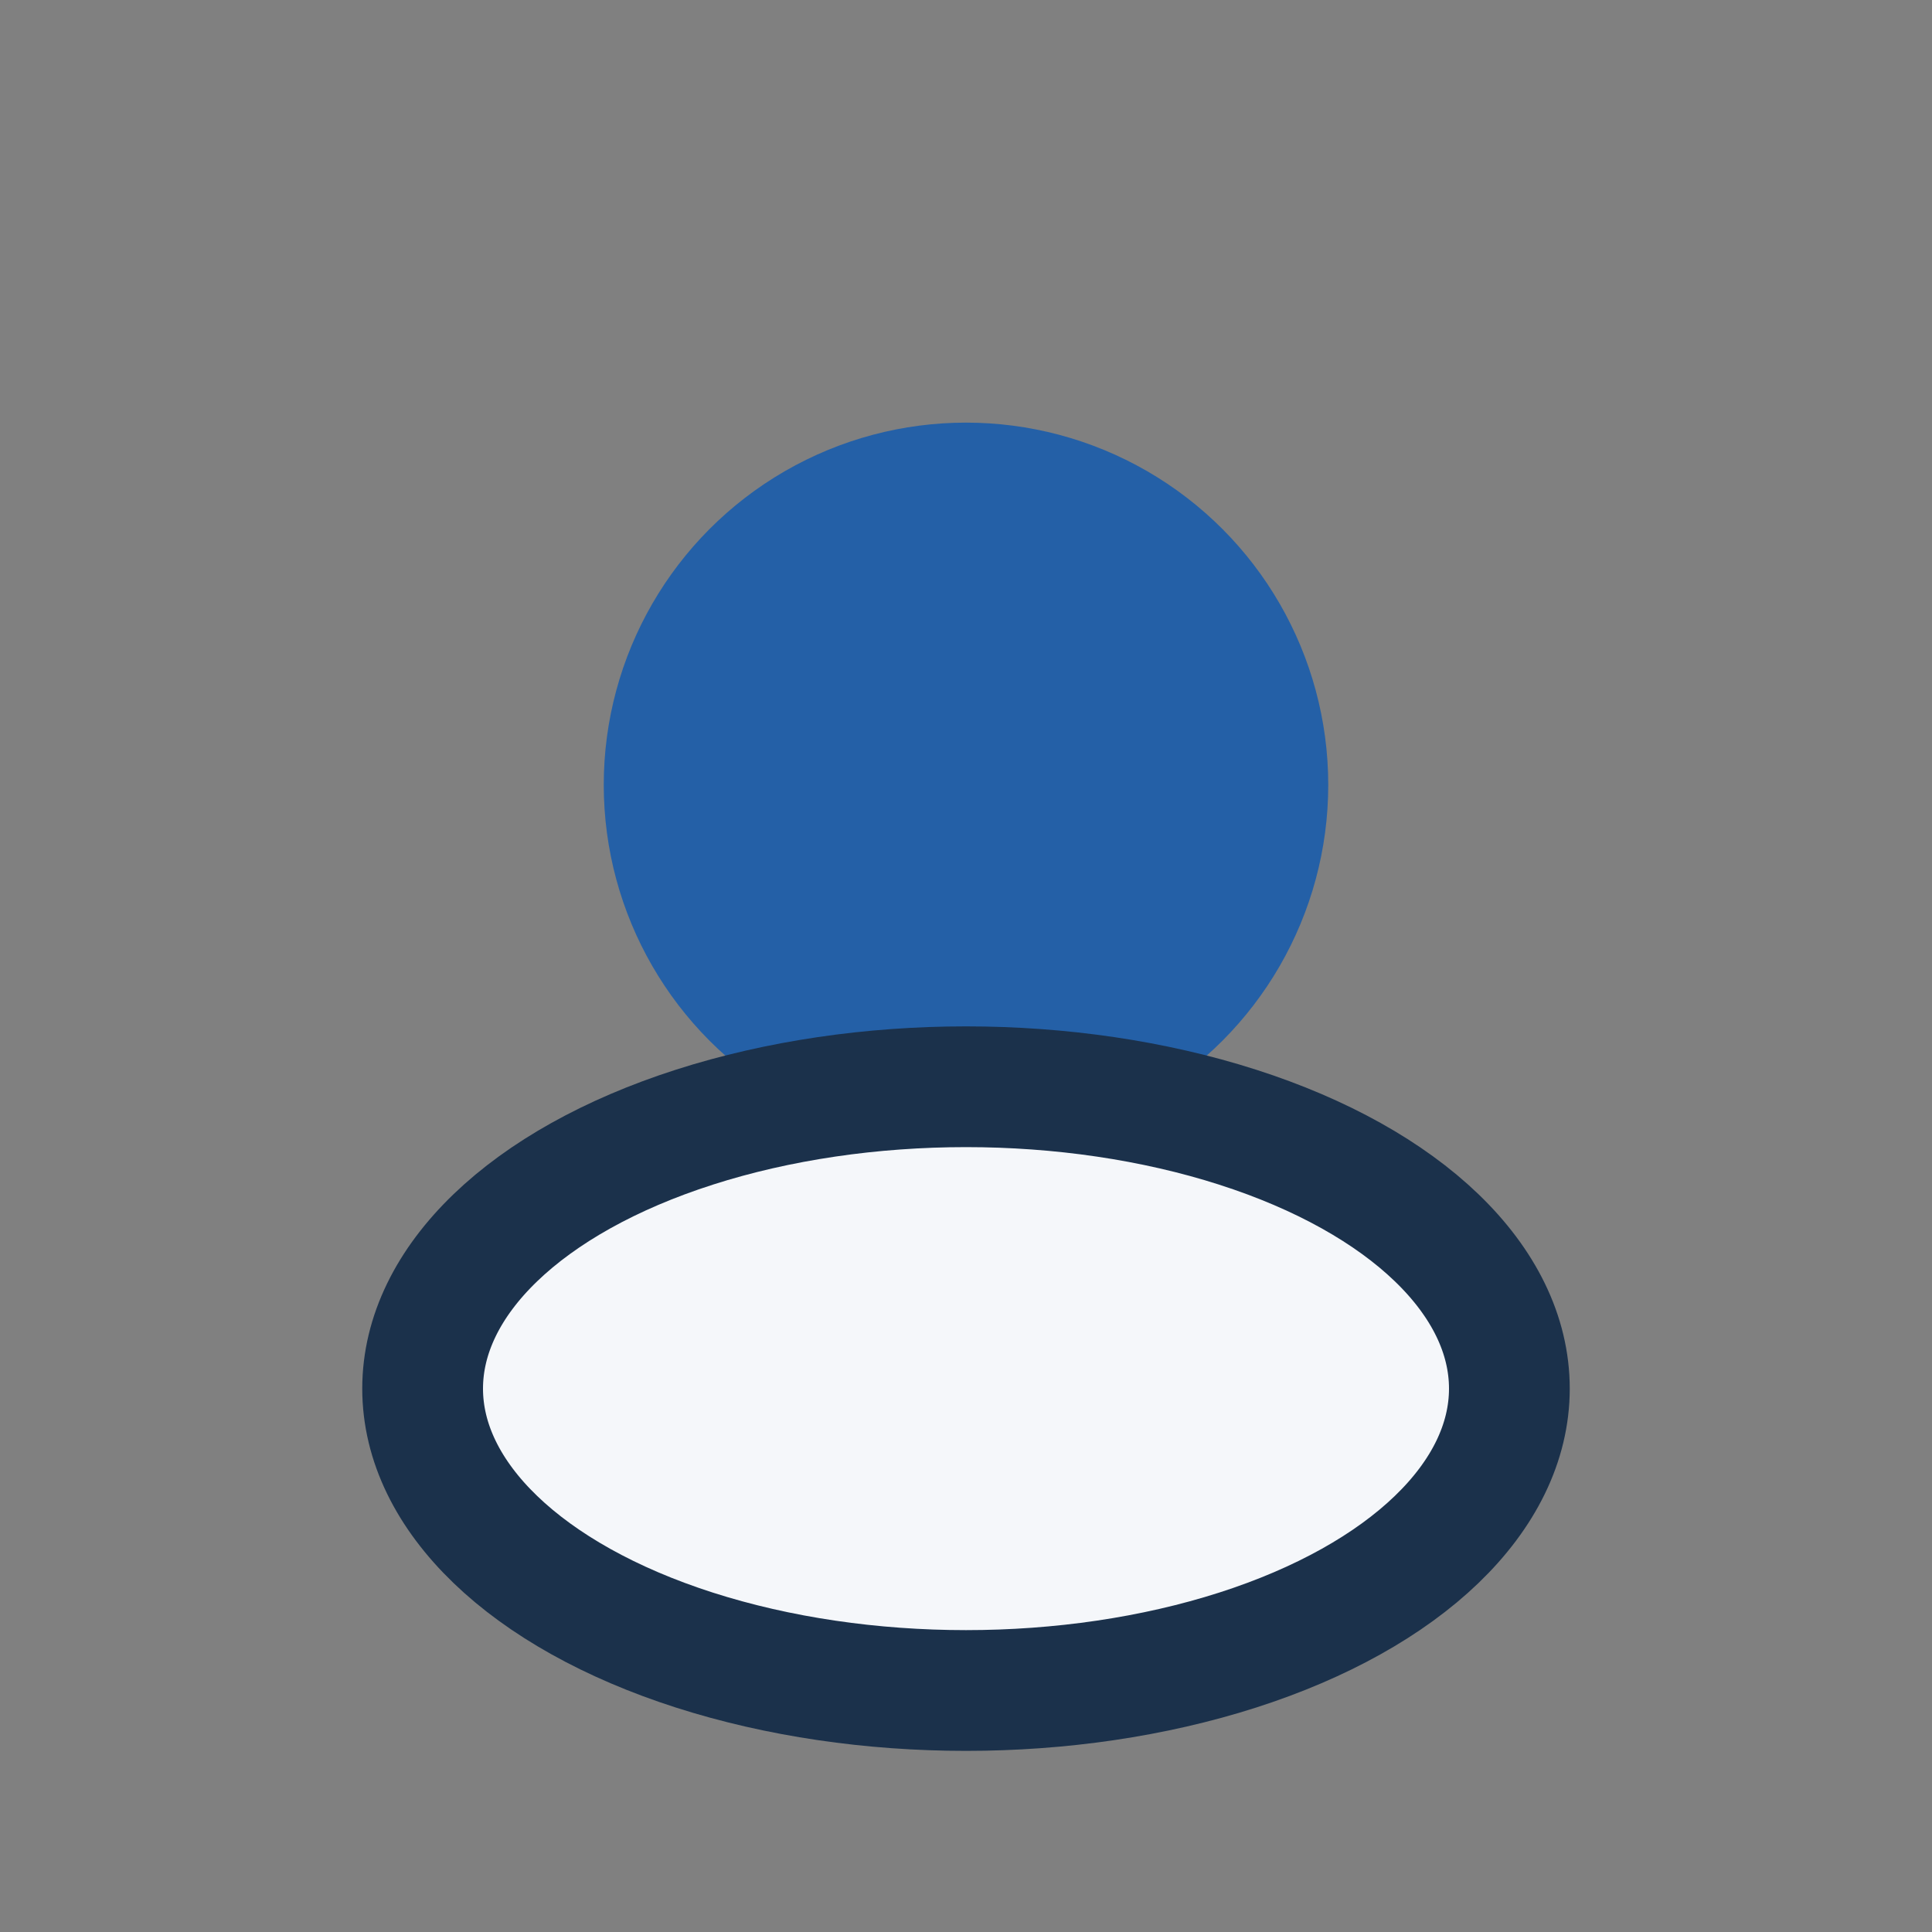 <?xml version="1.0" encoding="UTF-8"?>
<svg xmlns="http://www.w3.org/2000/svg" width="32" height="32" viewBox="0 0 32 32"><rect x="0" y="0" width="32" height="32" fill="#808080" stroke="none"/><circle cx="16" cy="13" r="6" fill="#2460A7"/><ellipse cx="16" cy="23" rx="9" ry="5" fill="#F5F7FA" stroke="#1B314B" stroke-width="2"/></svg>